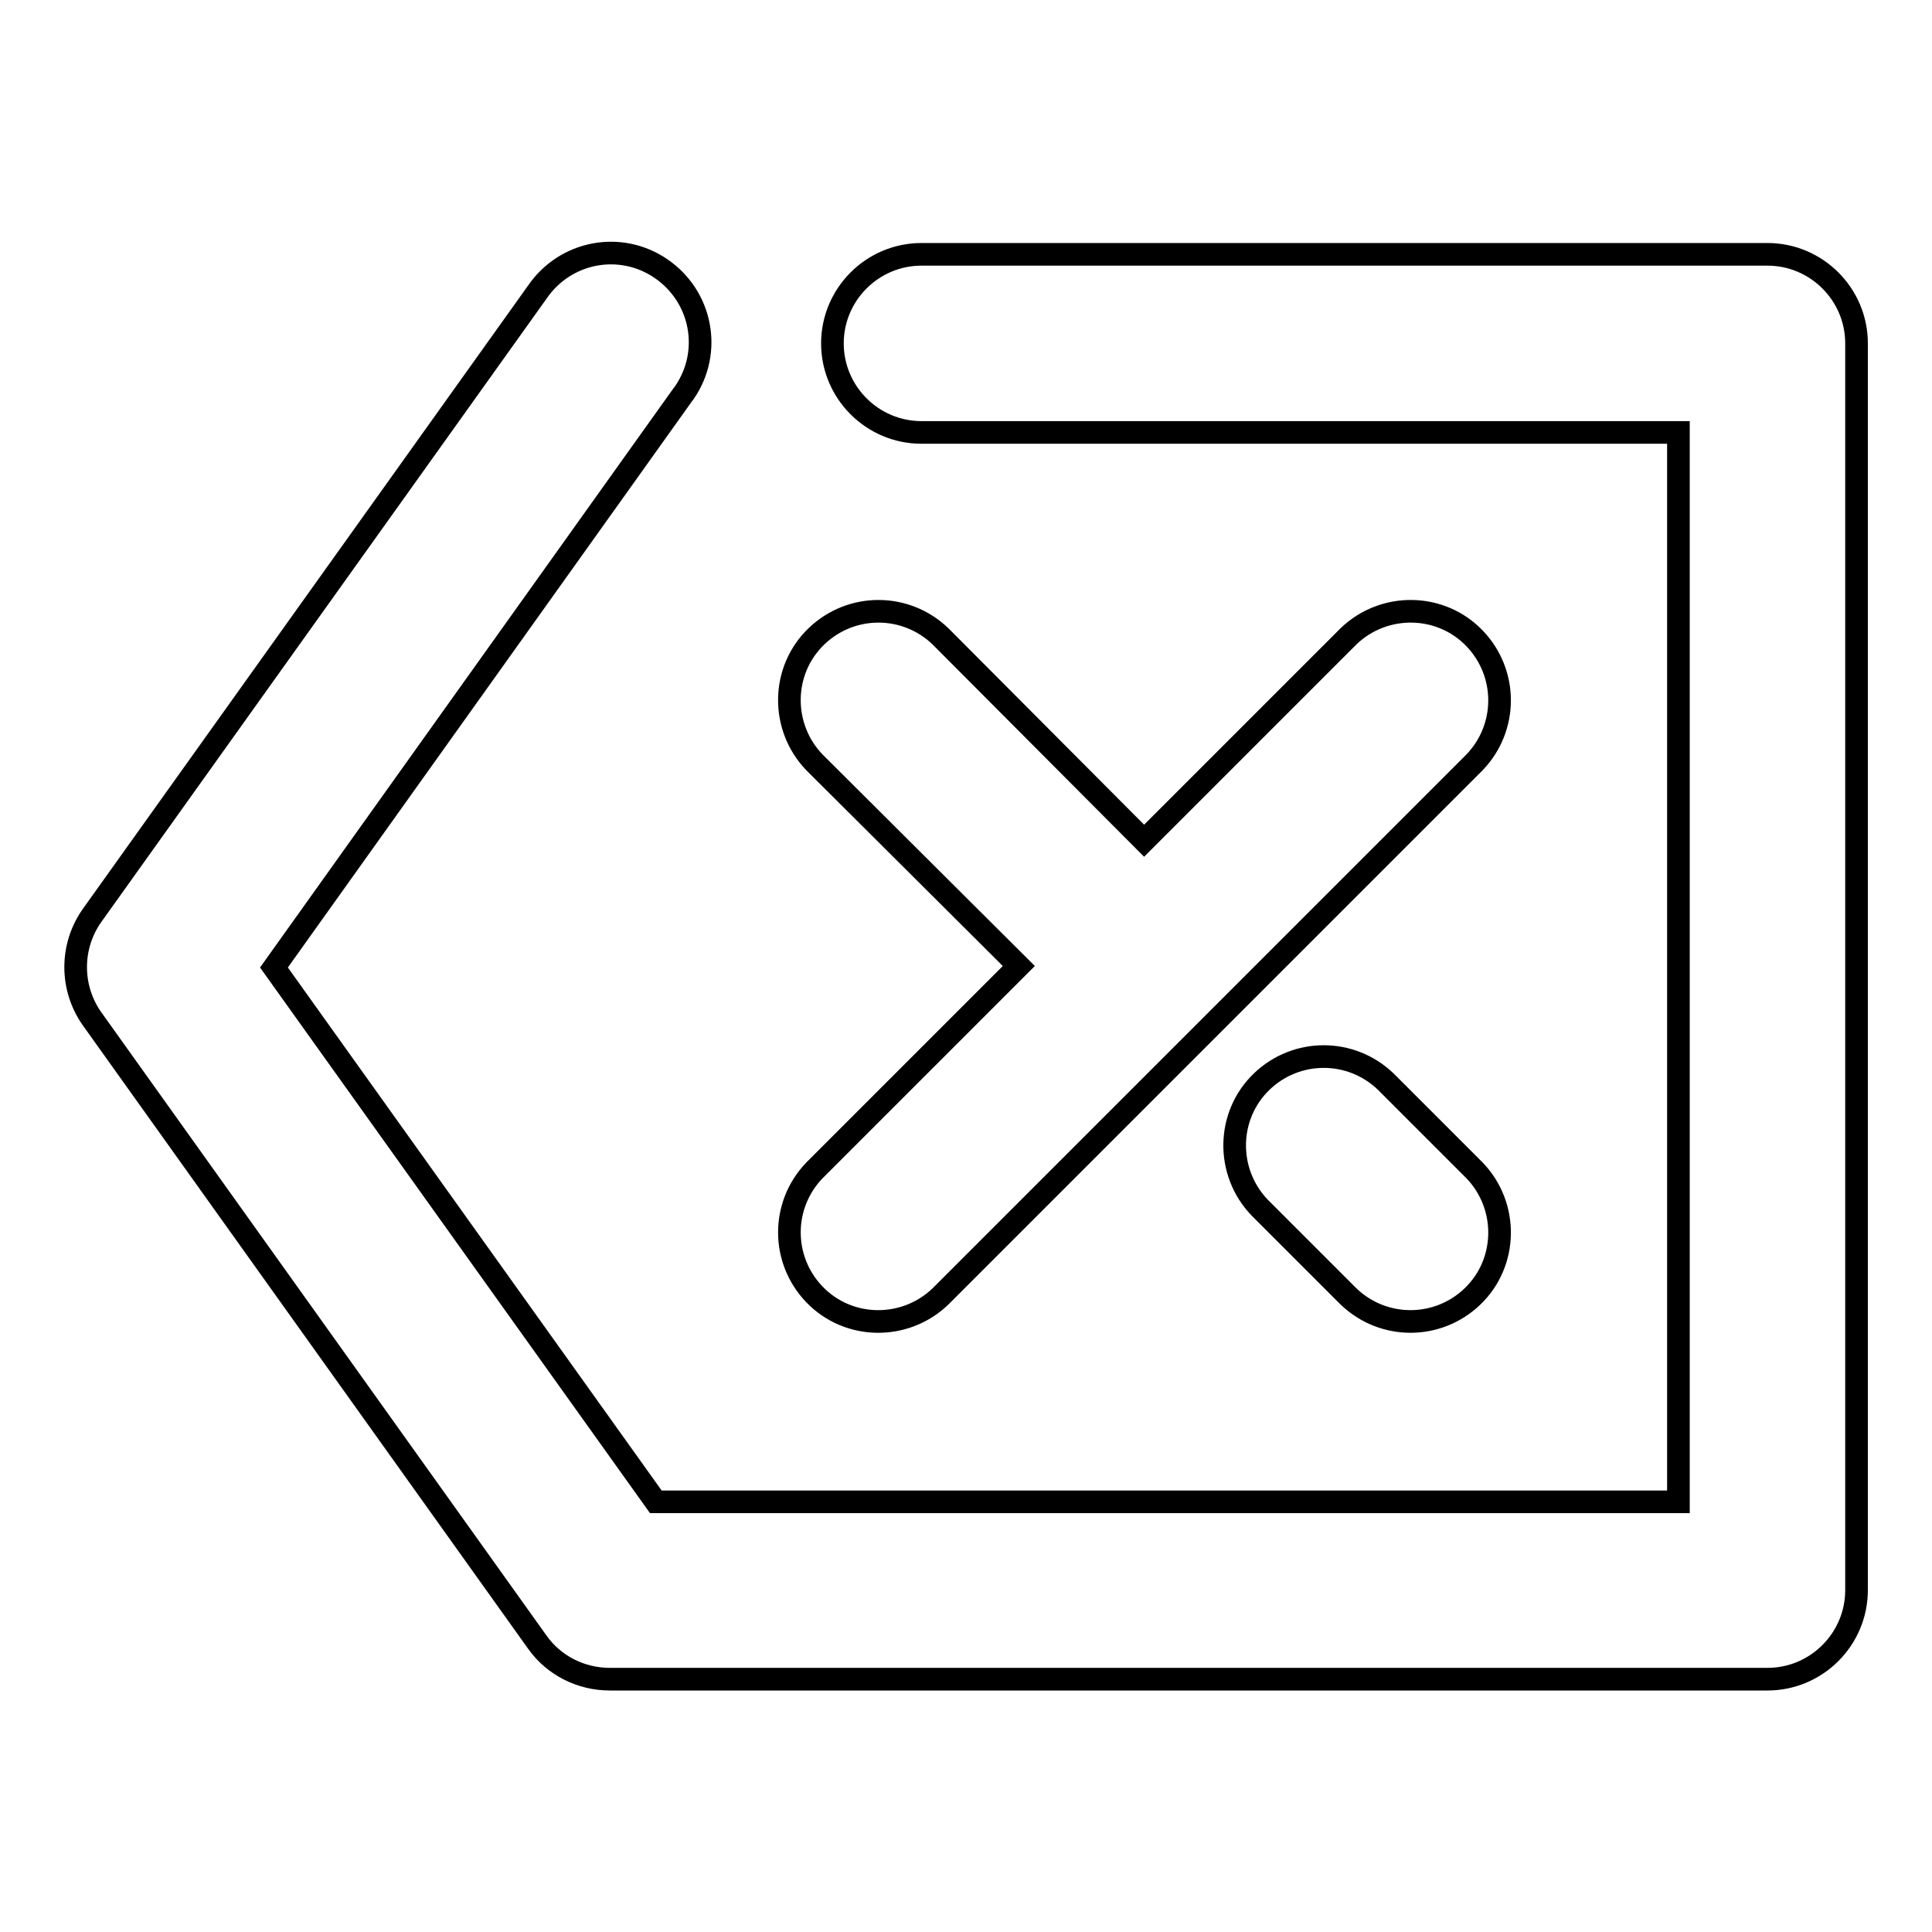 <?xml version="1.0" encoding="utf-8"?>
<!-- Svg Vector Icons : http://www.onlinewebfonts.com/icon -->
<!DOCTYPE svg PUBLIC "-//W3C//DTD SVG 1.1//EN" "http://www.w3.org/Graphics/SVG/1.1/DTD/svg11.dtd">
<svg version="1.1" xmlns="http://www.w3.org/2000/svg" xmlns:xlink="http://www.w3.org/1999/xlink" x="0px" y="0px" viewBox="0 0 256 256" enable-background="new 0 0 256 256" xml:space="preserve">
<g> <path stroke-width="3" fill-opacity="0" stroke="#000000"  d="M151.6,111.4l27.1-27.1c4.7-4.5,12.2-4.4,16.7,0.3c4.4,4.6,4.4,11.8,0,16.4l-70.8,70.8 c-4.7,4.5-12.2,4.4-16.7-0.3c-4.4-4.6-4.4-11.8,0-16.4l27.1-27.1L107.9,101c-4.5-4.7-4.4-12.2,0.3-16.7c4.6-4.4,11.8-4.4,16.4,0 L151.6,111.4z M222.4,57.3H122.1c-6.5,0-11.8-5.3-11.8-11.8s5.3-11.8,11.8-11.8h112.1c6.5,0,11.8,5.3,11.8,11.8l0,0v165.2 c0,6.5-5.3,11.8-11.8,11.8l0,0H80.8c-3.8,0-7.4-1.8-9.6-4.9l-59-82.6c-2.9-4.1-2.9-9.6,0-13.7l59-82.6c3.7-5.4,11-6.8,16.4-3.1 c5.4,3.7,6.8,11,3.1,16.4c-0.1,0.1-0.2,0.3-0.3,0.4l-54.1,75.8l50.6,70.8h135.5V57.3z M166.9,160c-4.5-4.7-4.4-12.2,0.3-16.7 c4.6-4.4,11.8-4.4,16.4,0l11.8,11.8c4.5,4.7,4.4,12.2-0.3,16.7c-4.6,4.4-11.8,4.4-16.4,0L166.9,160z"/></g>
</svg>